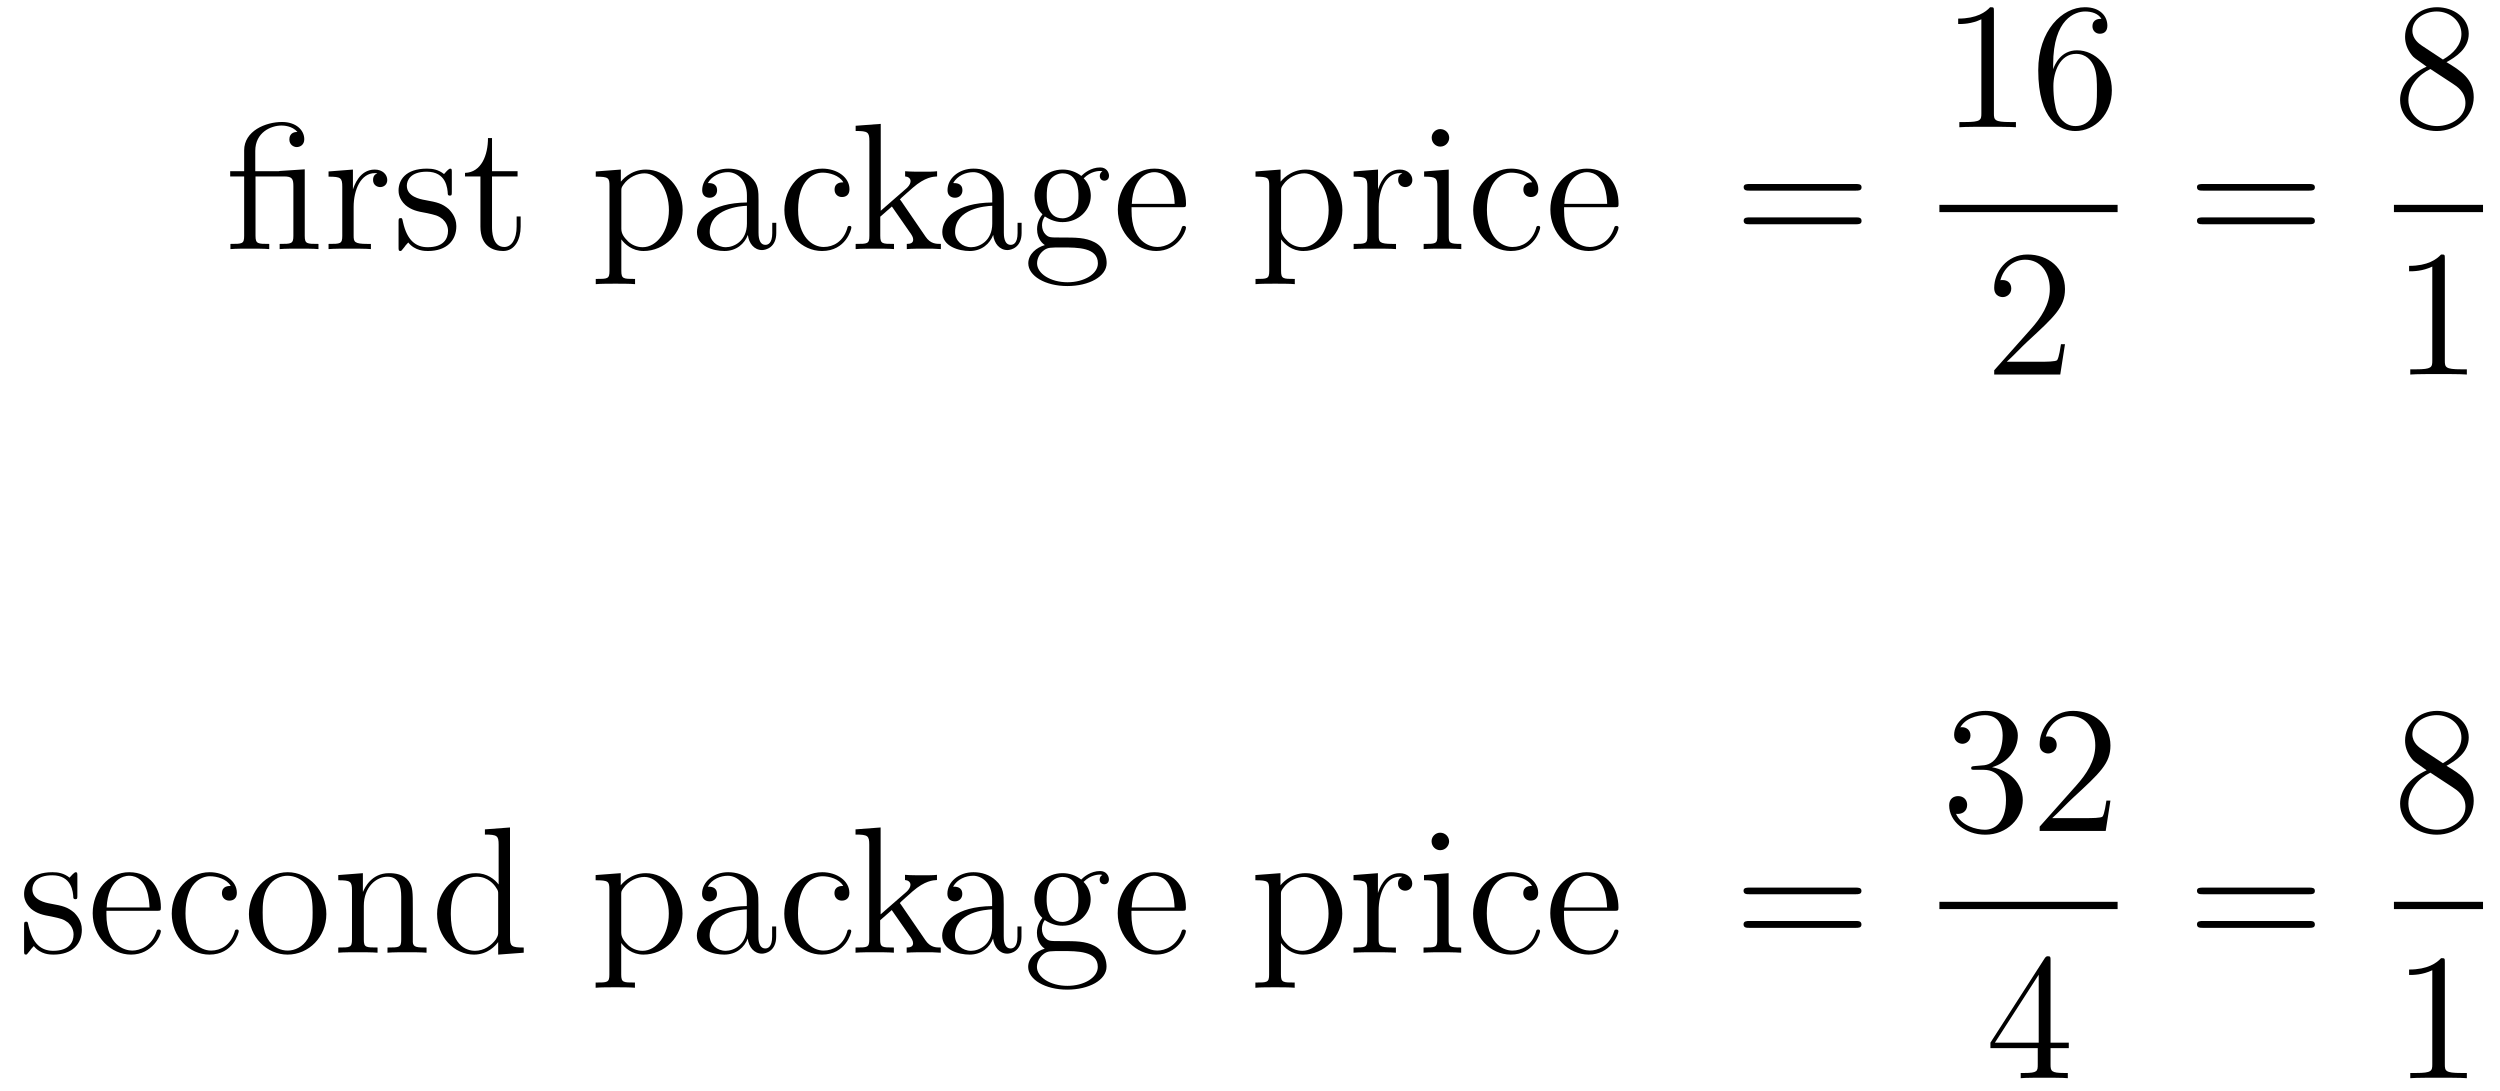 <?xml version='1.0'?>
<!-- This file was generated by dvisvgm 1.9.2 -->
<svg height='72pt' version='1.1' viewBox='0 -72 165 72' width='165pt' xmlns='http://www.w3.org/2000/svg' xmlns:xlink='http://www.w3.org/1999/xlink'>
<g id='page1'>
<g transform='matrix(1 0 0 1 -222 570)'>
<path d='M240.676 -630.73C240.598 -630.73 240.473 -630.715 240.457 -630.715C240.426 -630.699 240.41 -630.699 240.239 -630.699H238.848V-632.043C238.848 -633.262 239.879 -633.715 240.582 -633.715C240.707 -633.715 241.285 -633.699 241.628 -633.293C241.129 -633.293 241.098 -632.918 241.098 -632.793C241.098 -632.449 241.379 -632.293 241.582 -632.293C241.801 -632.293 242.082 -632.434 242.082 -632.809C242.082 -633.418 241.535 -633.949 240.613 -633.949C239.52 -633.949 238.114 -633.355 238.114 -632.074V-630.699H237.192V-630.355H238.114V-626.434C238.114 -625.902 237.989 -625.902 237.208 -625.902V-625.559C237.551 -625.59 238.129 -625.59 238.488 -625.59C238.848 -625.59 239.442 -625.59 239.77 -625.559V-625.902C239.02 -625.902 238.864 -625.902 238.864 -626.434V-630.355H240.738C241.285 -630.355 241.363 -630.199 241.363 -629.699V-626.434C241.363 -625.902 241.223 -625.902 240.457 -625.902V-625.559C240.785 -625.59 241.379 -625.59 241.739 -625.59C242.082 -625.59 242.692 -625.59 243.019 -625.559V-625.902C242.254 -625.902 242.113 -625.902 242.113 -626.434V-630.824L240.676 -630.73ZM245.34 -628.34C245.34 -629.496 245.825 -630.574 246.746 -630.574C246.84 -630.574 246.856 -630.574 246.902 -630.559C246.809 -630.512 246.622 -630.449 246.622 -630.121C246.622 -629.777 246.902 -629.652 247.09 -629.652C247.325 -629.652 247.559 -629.809 247.559 -630.121C247.559 -630.48 247.246 -630.809 246.731 -630.809C245.714 -630.809 245.371 -629.715 245.293 -629.496V-630.809L243.684 -630.684V-630.34C244.496 -630.34 244.59 -630.262 244.59 -629.668V-626.434C244.59 -625.902 244.465 -625.902 243.684 -625.902V-625.559C244.027 -625.59 244.684 -625.59 245.042 -625.59C245.356 -625.59 246.199 -625.59 246.48 -625.559V-625.902H246.246C245.371 -625.902 245.34 -626.043 245.34 -626.465V-628.34ZM251.82 -630.606C251.82 -630.809 251.82 -630.871 251.711 -630.871C251.617 -630.871 251.383 -630.606 251.305 -630.512C250.93 -630.809 250.555 -630.871 250.18 -630.871C248.742 -630.871 248.305 -630.09 248.305 -629.434C248.305 -629.309 248.305 -628.887 248.758 -628.465C249.149 -628.137 249.554 -628.043 250.102 -627.949C250.758 -627.809 250.898 -627.777 251.21 -627.543C251.414 -627.355 251.57 -627.09 251.57 -626.762C251.57 -626.246 251.274 -625.684 250.226 -625.684C249.445 -625.684 248.867 -626.137 248.602 -627.324C248.555 -627.543 248.555 -627.543 248.539 -627.559C248.524 -627.606 248.477 -627.606 248.446 -627.606C248.305 -627.606 248.305 -627.543 248.305 -627.34V-625.715C248.305 -625.496 248.305 -625.434 248.43 -625.434C248.492 -625.434 248.492 -625.449 248.695 -625.699C248.758 -625.777 248.758 -625.809 248.945 -625.996C249.398 -625.434 250.039 -625.434 250.242 -625.434C251.492 -625.434 252.118 -626.137 252.118 -627.074C252.118 -627.715 251.711 -628.09 251.617 -628.199C251.179 -628.574 250.852 -628.652 250.07 -628.793C249.71 -628.855 248.851 -629.027 248.851 -629.746C248.851 -630.105 249.102 -630.668 250.164 -630.668C251.461 -630.668 251.539 -629.559 251.555 -629.184C251.57 -629.09 251.664 -629.09 251.695 -629.09C251.82 -629.09 251.82 -629.152 251.82 -629.355V-630.606ZM254.473 -630.355H256.16V-630.699H254.473V-632.887H254.207C254.207 -631.762 253.77 -630.621 252.691 -630.59V-630.355H253.708V-627.043C253.708 -625.715 254.582 -625.434 255.208 -625.434C255.973 -625.434 256.363 -626.184 256.363 -627.043V-627.715H256.098V-627.059C256.098 -626.199 255.754 -625.699 255.286 -625.699C254.473 -625.699 254.473 -626.809 254.473 -627.012V-630.355ZM257.032 -625.559' fill-rule='evenodd'/>
<path d='M263.914 -623.59C263.148 -623.59 263.008 -623.59 263.008 -624.121V-626.199C263.226 -625.902 263.711 -625.434 264.476 -625.434C265.852 -625.434 267.055 -626.59 267.055 -628.137C267.055 -629.652 265.93 -630.809 264.632 -630.809C263.586 -630.809 263.023 -630.059 262.976 -630.012V-630.809L261.32 -630.684V-630.34C262.164 -630.34 262.226 -630.262 262.226 -629.73V-624.121C262.226 -623.59 262.102 -623.59 261.32 -623.59V-623.246C261.632 -623.277 262.273 -623.277 262.618 -623.277C262.961 -623.277 263.602 -623.277 263.914 -623.246V-623.59ZM263.008 -629.355C263.008 -629.59 263.008 -629.605 263.132 -629.793C263.492 -630.324 264.086 -630.559 264.539 -630.559C265.429 -630.559 266.148 -629.465 266.148 -628.137C266.148 -626.715 265.336 -625.684 264.414 -625.684C264.04 -625.684 263.695 -625.84 263.461 -626.059C263.179 -626.34 263.008 -626.574 263.008 -626.902V-629.355ZM272.063 -628.746C272.063 -629.387 272.063 -629.856 271.547 -630.324C271.126 -630.715 270.594 -630.871 270.062 -630.871C269.094 -630.871 268.344 -630.231 268.344 -629.449C268.344 -629.106 268.562 -628.949 268.843 -628.949C269.125 -628.949 269.328 -629.152 269.328 -629.434C269.328 -629.918 268.907 -629.918 268.718 -629.918C269 -630.418 269.562 -630.637 270.047 -630.637C270.594 -630.637 271.297 -630.184 271.297 -629.106V-628.637C268.907 -628.605 268 -627.59 268 -626.684C268 -625.731 269.094 -625.434 269.813 -625.434C270.61 -625.434 271.141 -625.918 271.36 -626.496C271.422 -625.934 271.781 -625.496 272.297 -625.496C272.546 -625.496 273.234 -625.668 273.234 -626.621V-627.293H272.969V-626.621C272.969 -625.934 272.688 -625.84 272.515 -625.84C272.063 -625.84 272.063 -626.481 272.063 -626.652V-628.746ZM271.297 -627.246C271.297 -626.074 270.422 -625.684 269.906 -625.684C269.328 -625.684 268.843 -626.106 268.843 -626.684C268.843 -628.246 270.859 -628.402 271.297 -628.418V-627.246ZM277.66 -629.965C277.519 -629.965 277.082 -629.965 277.082 -629.481C277.082 -629.199 277.285 -628.996 277.566 -628.996C277.848 -628.996 278.066 -629.152 278.066 -629.512C278.066 -630.309 277.238 -630.871 276.27 -630.871C274.879 -630.871 273.769 -629.637 273.769 -628.137C273.769 -626.605 274.91 -625.434 276.254 -625.434C277.832 -625.434 278.191 -626.871 278.191 -626.98C278.191 -627.09 278.098 -627.09 278.066 -627.09C277.957 -627.09 277.942 -627.043 277.91 -626.902C277.644 -626.059 277.004 -625.699 276.364 -625.699C275.629 -625.699 274.675 -626.34 274.675 -628.152C274.675 -630.121 275.692 -630.606 276.286 -630.606C276.738 -630.606 277.394 -630.434 277.66 -629.965ZM278.504 -625.559' fill-rule='evenodd'/>
<path d='M281.489 -628.715C281.489 -628.731 281.394 -628.824 281.394 -628.84C281.394 -628.871 282.144 -629.512 282.239 -629.605C283.067 -630.324 283.597 -630.34 283.848 -630.355V-630.699C283.597 -630.668 283.301 -630.668 282.942 -630.668C282.629 -630.668 282.019 -630.668 281.738 -630.699V-630.355C281.941 -630.34 282.097 -630.231 282.097 -630.043C282.097 -629.809 281.848 -629.59 281.848 -629.59L280.129 -628.09V-633.824L278.473 -633.699V-633.355C279.286 -633.355 279.379 -633.277 279.379 -632.684V-626.434C279.379 -625.902 279.254 -625.902 278.473 -625.902V-625.559C278.816 -625.59 279.379 -625.59 279.738 -625.59C280.098 -625.59 280.675 -625.59 281.004 -625.559V-625.902C280.238 -625.902 280.098 -625.902 280.098 -626.434V-627.699L280.864 -628.371L282.004 -626.73C282.192 -626.481 282.27 -626.34 282.27 -626.184C282.27 -625.965 282.097 -625.902 281.848 -625.902V-625.559C282.144 -625.59 282.738 -625.59 283.051 -625.59C283.566 -625.59 283.597 -625.59 284.098 -625.559V-625.902C283.786 -625.902 283.41 -625.902 283.082 -626.387L281.489 -628.715ZM284.262 -625.559' fill-rule='evenodd'/>
<path d='M288.254 -628.746C288.254 -629.387 288.254 -629.856 287.738 -630.324C287.316 -630.715 286.786 -630.871 286.254 -630.871C285.286 -630.871 284.536 -630.231 284.536 -629.449C284.536 -629.106 284.754 -628.949 285.035 -628.949C285.317 -628.949 285.52 -629.152 285.52 -629.434C285.52 -629.918 285.097 -629.918 284.91 -629.918C285.192 -630.418 285.754 -630.637 286.238 -630.637C286.786 -630.637 287.489 -630.184 287.489 -629.106V-628.637C285.097 -628.605 284.191 -627.59 284.191 -626.684C284.191 -625.731 285.286 -625.434 286.004 -625.434C286.801 -625.434 287.332 -625.918 287.551 -626.496C287.614 -625.934 287.972 -625.496 288.488 -625.496C288.738 -625.496 289.426 -625.668 289.426 -626.621V-627.293H289.16V-626.621C289.16 -625.934 288.878 -625.84 288.707 -625.84C288.254 -625.84 288.254 -626.481 288.254 -626.652V-628.746ZM287.489 -627.246C287.489 -626.074 286.613 -625.684 286.098 -625.684C285.52 -625.684 285.035 -626.106 285.035 -626.684C285.035 -628.246 287.051 -628.402 287.489 -628.418V-627.246ZM290.96 -627.715C291.523 -627.34 291.992 -627.34 292.133 -627.34C293.195 -627.34 293.992 -628.152 293.992 -629.074C293.992 -629.402 293.898 -629.856 293.524 -630.231C293.992 -630.715 294.539 -630.715 294.601 -630.715C294.648 -630.715 294.71 -630.715 294.758 -630.684C294.648 -630.637 294.586 -630.512 294.586 -630.387C294.586 -630.215 294.695 -630.074 294.899 -630.074C294.992 -630.074 295.195 -630.137 295.195 -630.402C295.195 -630.606 295.039 -630.949 294.617 -630.949C293.992 -630.949 293.539 -630.559 293.368 -630.387C293.008 -630.668 292.586 -630.809 292.133 -630.809C291.071 -630.809 290.274 -630.012 290.274 -629.09C290.274 -628.402 290.68 -627.965 290.804 -627.855C290.664 -627.684 290.446 -627.34 290.446 -626.871C290.446 -626.184 290.867 -625.887 290.96 -625.824C290.414 -625.668 289.867 -625.23 289.867 -624.621C289.867 -623.793 290.976 -623.121 292.445 -623.121C293.867 -623.121 295.039 -623.746 295.039 -624.637C295.039 -624.934 294.961 -625.637 294.242 -626.012C293.633 -626.324 293.039 -626.324 292.024 -626.324C291.289 -626.324 291.211 -626.324 290.992 -626.543C290.867 -626.668 290.773 -626.887 290.773 -627.137C290.773 -627.34 290.836 -627.543 290.96 -627.715ZM292.133 -627.59C291.086 -627.59 291.086 -628.809 291.086 -629.074C291.086 -629.293 291.086 -629.777 291.289 -630.105C291.523 -630.449 291.883 -630.559 292.133 -630.559C293.179 -630.559 293.179 -629.355 293.179 -629.09C293.179 -628.871 293.179 -628.387 292.976 -628.059C292.742 -627.715 292.382 -627.59 292.133 -627.59ZM292.46 -623.371C291.32 -623.371 290.446 -623.949 290.446 -624.621C290.446 -624.73 290.477 -625.184 290.914 -625.496C291.18 -625.668 291.289 -625.668 292.133 -625.668C293.117 -625.668 294.461 -625.668 294.461 -624.621C294.461 -623.918 293.555 -623.371 292.46 -623.371ZM299.981 -628.324C300.246 -628.324 300.277 -628.324 300.277 -628.543C300.277 -629.762 299.621 -630.871 298.183 -630.871C296.825 -630.871 295.777 -629.652 295.777 -628.168C295.777 -626.59 296.996 -625.434 298.309 -625.434C299.73 -625.434 300.277 -626.73 300.277 -626.98C300.277 -627.043 300.215 -627.09 300.137 -627.09C300.043 -627.09 300.012 -627.043 299.996 -626.98C299.683 -625.98 298.886 -625.699 298.387 -625.699C297.887 -625.699 296.683 -626.043 296.683 -628.09V-628.324H299.981ZM296.699 -628.543C296.792 -630.418 297.84 -630.637 298.168 -630.637C299.449 -630.637 299.512 -628.949 299.527 -628.543H296.699ZM300.575 -625.559' fill-rule='evenodd'/>
<path d='M307.457 -623.59C306.691 -623.59 306.551 -623.59 306.551 -624.121V-626.199C306.769 -625.902 307.254 -625.434 308.02 -625.434C309.395 -625.434 310.597 -626.59 310.597 -628.137C310.597 -629.652 309.473 -630.809 308.176 -630.809C307.129 -630.809 306.566 -630.059 306.52 -630.012V-630.809L304.864 -630.684V-630.34C305.707 -630.34 305.77 -630.262 305.77 -629.73V-624.121C305.77 -623.59 305.645 -623.59 304.864 -623.59V-623.246C305.176 -623.277 305.816 -623.277 306.16 -623.277C306.504 -623.277 307.145 -623.277 307.457 -623.246V-623.59ZM306.551 -629.355C306.551 -629.59 306.551 -629.605 306.676 -629.793C307.036 -630.324 307.628 -630.559 308.082 -630.559C308.972 -630.559 309.691 -629.465 309.691 -628.137C309.691 -626.715 308.879 -625.684 307.957 -625.684C307.582 -625.684 307.238 -625.84 307.004 -626.059C306.722 -626.34 306.551 -626.574 306.551 -626.902V-629.355ZM312.996 -628.34C312.996 -629.496 313.481 -630.574 314.402 -630.574C314.496 -630.574 314.512 -630.574 314.558 -630.559C314.465 -630.512 314.278 -630.449 314.278 -630.121C314.278 -629.777 314.558 -629.652 314.746 -629.652C314.981 -629.652 315.215 -629.809 315.215 -630.121C315.215 -630.48 314.903 -630.809 314.387 -630.809C313.372 -630.809 313.027 -629.715 312.949 -629.496V-630.809L311.34 -630.684V-630.34C312.152 -630.34 312.246 -630.262 312.246 -629.668V-626.434C312.246 -625.902 312.121 -625.902 311.34 -625.902V-625.559C311.683 -625.59 312.34 -625.59 312.7 -625.59C313.012 -625.59 313.855 -625.59 314.137 -625.559V-625.902H313.902C313.027 -625.902 312.996 -626.043 312.996 -626.465V-628.34ZM317.648 -632.902C317.648 -633.215 317.399 -633.48 317.054 -633.48C316.758 -633.48 316.492 -633.231 316.492 -632.918C316.492 -632.559 316.774 -632.324 317.054 -632.324C317.43 -632.324 317.648 -632.637 317.648 -632.902ZM315.992 -630.684V-630.34C316.758 -630.34 316.867 -630.262 316.867 -629.684V-626.434C316.867 -625.902 316.742 -625.902 315.961 -625.902V-625.559C316.304 -625.59 316.867 -625.59 317.21 -625.59C317.352 -625.59 318.04 -625.59 318.445 -625.559V-625.902C317.664 -625.902 317.617 -625.965 317.617 -626.434V-630.809L315.992 -630.684ZM323.122 -629.965C322.98 -629.965 322.543 -629.965 322.543 -629.481C322.543 -629.199 322.746 -628.996 323.027 -628.996C323.309 -628.996 323.527 -629.152 323.527 -629.512C323.527 -630.309 322.699 -630.871 321.731 -630.871C320.34 -630.871 319.23 -629.637 319.23 -628.137C319.23 -626.605 320.371 -625.434 321.715 -625.434C323.293 -625.434 323.652 -626.871 323.652 -626.98C323.652 -627.09 323.558 -627.09 323.527 -627.09C323.418 -627.09 323.402 -627.043 323.371 -626.902C323.106 -626.059 322.465 -625.699 321.824 -625.699C321.09 -625.699 320.137 -626.34 320.137 -628.152C320.137 -630.121 321.152 -630.606 321.746 -630.606C322.199 -630.606 322.855 -630.434 323.122 -629.965ZM328.528 -628.324C328.793 -628.324 328.824 -628.324 328.824 -628.543C328.824 -629.762 328.168 -630.871 326.73 -630.871C325.372 -630.871 324.324 -629.652 324.324 -628.168C324.324 -626.59 325.543 -625.434 326.856 -625.434C328.277 -625.434 328.824 -626.73 328.824 -626.98C328.824 -627.043 328.762 -627.09 328.684 -627.09C328.59 -627.09 328.559 -627.043 328.543 -626.98C328.23 -625.98 327.433 -625.699 326.934 -625.699C326.434 -625.699 325.23 -626.043 325.23 -628.09V-628.324H328.528ZM325.246 -628.543C325.34 -630.418 326.387 -630.637 326.714 -630.637C327.996 -630.637 328.058 -628.949 328.074 -628.543H325.246ZM329.122 -625.559' fill-rule='evenodd'/>
<path d='M344.489 -629.418C344.66 -629.418 344.863 -629.418 344.863 -629.637C344.863 -629.856 344.66 -629.856 344.489 -629.856H337.472C337.301 -629.856 337.082 -629.856 337.082 -629.652C337.082 -629.418 337.285 -629.418 337.472 -629.418H344.489ZM344.489 -627.199C344.66 -627.199 344.863 -627.199 344.863 -627.418C344.863 -627.652 344.66 -627.652 344.489 -627.652H337.472C337.301 -627.652 337.082 -627.652 337.082 -627.434C337.082 -627.199 337.285 -627.199 337.472 -627.199H344.489ZM345.559 -625.559' fill-rule='evenodd'/>
<path d='M353.598 -641.242C353.598 -641.523 353.598 -641.523 353.347 -641.523C353.066 -641.211 352.472 -640.773 351.239 -640.773V-640.414C351.52 -640.414 352.114 -640.414 352.77 -640.727V-634.523C352.77 -634.086 352.739 -633.945 351.691 -633.945H351.317V-633.602C351.644 -633.633 352.801 -633.633 353.191 -633.633C353.582 -633.633 354.722 -633.633 355.051 -633.602V-633.945H354.676C353.629 -633.945 353.598 -634.086 353.598 -634.523V-641.242ZM357.508 -637.742C357.508 -640.773 358.976 -641.242 359.617 -641.242C360.04 -641.242 360.476 -641.117 360.695 -640.758C360.554 -640.758 360.102 -640.758 360.102 -640.258C360.102 -640.008 360.289 -639.773 360.586 -639.773C360.899 -639.773 361.086 -639.961 361.086 -640.305C361.086 -640.914 360.632 -641.523 359.602 -641.523C358.102 -641.523 356.524 -639.992 356.524 -637.367C356.524 -634.086 357.961 -633.352 358.976 -633.352C360.274 -633.352 361.382 -634.477 361.382 -636.039C361.382 -637.617 360.274 -638.68 359.086 -638.68C358.024 -638.68 357.617 -637.758 357.508 -637.43V-637.742ZM358.976 -633.68C358.226 -633.68 357.868 -634.336 357.758 -634.586C357.648 -634.898 357.523 -635.492 357.523 -636.32C357.523 -637.258 357.961 -638.445 359.023 -638.445C359.68 -638.445 360.04 -638.008 360.211 -637.602C360.398 -637.148 360.398 -636.555 360.398 -636.039C360.398 -635.43 360.398 -634.898 360.18 -634.445C359.882 -633.883 359.446 -633.68 358.976 -633.68ZM361.918 -633.602' fill-rule='evenodd'/>
<path d='M350 -628H361.762V-628.48H350'/>
<path d='M358.289 -619.281H358.024C357.992 -619.078 357.899 -618.422 357.774 -618.234C357.695 -618.125 357.008 -618.125 356.648 -618.125H354.445C354.774 -618.406 355.493 -619.172 355.805 -619.453C357.617 -621.125 358.289 -621.734 358.289 -622.922C358.289 -624.297 357.196 -625.203 355.82 -625.203C354.43 -625.203 353.617 -624.031 353.617 -623C353.617 -622.391 354.149 -622.391 354.18 -622.391C354.43 -622.391 354.743 -622.578 354.743 -622.953C354.743 -623.297 354.523 -623.516 354.18 -623.516C354.071 -623.516 354.055 -623.516 354.024 -623.5C354.242 -624.312 354.883 -624.859 355.664 -624.859C356.68 -624.859 357.289 -624.016 357.289 -622.922C357.289 -621.906 356.711 -621.031 356.023 -620.266L353.617 -617.562V-617.281H357.977L358.289 -619.281ZM358.918 -617.281' fill-rule='evenodd'/>
<path d='M374.406 -629.418C374.578 -629.418 374.782 -629.418 374.782 -629.637C374.782 -629.856 374.578 -629.856 374.406 -629.856H367.391C367.219 -629.856 367 -629.856 367 -629.652C367 -629.418 367.204 -629.418 367.391 -629.418H374.406ZM374.406 -627.199C374.578 -627.199 374.782 -627.199 374.782 -627.418C374.782 -627.652 374.578 -627.652 374.406 -627.652H367.391C367.219 -627.652 367 -627.652 367 -627.434C367 -627.199 367.204 -627.199 367.391 -627.199H374.406ZM375.476 -625.559' fill-rule='evenodd'/>
<path d='M383.468 -637.898C384.062 -638.227 384.937 -638.773 384.937 -639.773C384.937 -640.82 383.938 -641.523 382.843 -641.523C381.656 -641.523 380.735 -640.664 380.735 -639.57C380.735 -639.164 380.86 -638.758 381.187 -638.352C381.312 -638.195 381.328 -638.195 382.157 -637.602C381 -637.07 380.406 -636.273 380.406 -635.398C380.406 -634.133 381.61 -633.352 382.828 -633.352C384.156 -633.352 385.266 -634.336 385.266 -635.586C385.266 -636.789 384.407 -637.336 383.468 -637.898ZM381.859 -638.977C381.703 -639.086 381.218 -639.398 381.218 -639.977C381.218 -640.758 382.031 -641.242 382.828 -641.242C383.688 -641.242 384.454 -640.617 384.454 -639.758C384.454 -639.039 383.922 -638.461 383.234 -638.07L381.859 -638.977ZM382.406 -637.445L383.86 -636.492C384.172 -636.289 384.719 -635.93 384.719 -635.195C384.719 -634.289 383.797 -633.68 382.843 -633.68C381.828 -633.68 380.953 -634.414 380.953 -635.398C380.953 -636.336 381.641 -637.086 382.406 -637.445ZM385.801 -633.602' fill-rule='evenodd'/>
<path d='M380 -628H385.879V-628.48H380'/>
<path d='M383.359 -624.922C383.359 -625.203 383.359 -625.203 383.11 -625.203C382.828 -624.891 382.235 -624.453 381 -624.453V-624.094C381.281 -624.094 381.875 -624.094 382.531 -624.406V-618.203C382.531 -617.766 382.5 -617.625 381.454 -617.625H381.078V-617.281C381.407 -617.313 382.562 -617.313 382.954 -617.313C383.344 -617.313 384.485 -617.313 384.812 -617.281V-617.625H384.438C383.39 -617.625 383.359 -617.766 383.359 -618.203V-624.922ZM385.801 -617.281' fill-rule='evenodd'/>
<path d='M227.106 -584.168C227.106 -584.371 227.106 -584.434 226.996 -584.434C226.902 -584.434 226.668 -584.168 226.59 -584.075C226.214 -584.371 225.84 -584.434 225.464 -584.434C224.027 -584.434 223.59 -583.652 223.59 -582.996C223.59 -582.871 223.59 -582.449 224.042 -582.028C224.434 -581.699 224.84 -581.605 225.386 -581.512C226.043 -581.371 226.183 -581.34 226.496 -581.106C226.699 -580.918 226.855 -580.652 226.855 -580.325C226.855 -579.809 226.559 -579.246 225.511 -579.246C224.73 -579.246 224.153 -579.7 223.886 -580.886C223.84 -581.106 223.84 -581.106 223.824 -581.122C223.808 -581.168 223.762 -581.168 223.73 -581.168C223.59 -581.168 223.59 -581.106 223.59 -580.902V-579.277C223.59 -579.059 223.59 -578.996 223.715 -578.996C223.777 -578.996 223.777 -579.012 223.98 -579.262C224.042 -579.34 224.042 -579.371 224.231 -579.558C224.683 -578.996 225.324 -578.996 225.527 -578.996C226.777 -578.996 227.402 -579.7 227.402 -580.637C227.402 -581.278 226.996 -581.652 226.902 -581.761C226.465 -582.137 226.136 -582.215 225.355 -582.355C224.996 -582.418 224.137 -582.59 224.137 -583.308C224.137 -583.668 224.387 -584.231 225.449 -584.231C226.746 -584.231 226.824 -583.121 226.84 -582.746C226.855 -582.653 226.949 -582.653 226.98 -582.653C227.106 -582.653 227.106 -582.715 227.106 -582.918V-584.168ZM232.32 -581.887C232.586 -581.887 232.618 -581.887 232.618 -582.106C232.618 -583.325 231.961 -584.434 230.524 -584.434C229.164 -584.434 228.118 -583.214 228.118 -581.73C228.118 -580.152 229.336 -578.996 230.648 -578.996C232.07 -578.996 232.618 -580.292 232.618 -580.543C232.618 -580.606 232.555 -580.652 232.476 -580.652C232.382 -580.652 232.351 -580.606 232.336 -580.543C232.024 -579.542 231.227 -579.262 230.726 -579.262C230.226 -579.262 229.024 -579.606 229.024 -581.652V-581.887H232.32ZM229.039 -582.106C229.133 -583.98 230.179 -584.2 230.508 -584.2C231.79 -584.2 231.852 -582.511 231.868 -582.106H229.039ZM237.227 -583.528C237.086 -583.528 236.648 -583.528 236.648 -583.043C236.648 -582.762 236.851 -582.558 237.133 -582.558C237.414 -582.558 237.632 -582.715 237.632 -583.074C237.632 -583.871 236.804 -584.434 235.836 -584.434C234.445 -584.434 233.336 -583.199 233.336 -581.699C233.336 -580.168 234.476 -578.996 235.82 -578.996C237.398 -578.996 237.758 -580.434 237.758 -580.543S237.664 -580.652 237.632 -580.652C237.523 -580.652 237.508 -580.606 237.476 -580.465C237.211 -579.622 236.57 -579.262 235.93 -579.262C235.195 -579.262 234.242 -579.902 234.242 -581.714C234.242 -583.684 235.258 -584.168 235.852 -584.168C236.305 -584.168 236.96 -583.996 237.227 -583.528ZM243.539 -581.668C243.539 -583.214 242.368 -584.434 240.992 -584.434C239.555 -584.434 238.429 -583.168 238.429 -581.668C238.429 -580.152 239.617 -578.996 240.977 -578.996C242.383 -578.996 243.539 -580.168 243.539 -581.668ZM240.992 -579.262C240.554 -579.262 240.008 -579.449 239.664 -580.043C239.352 -580.574 239.336 -581.278 239.336 -581.777C239.336 -582.23 239.336 -582.965 239.711 -583.496C240.04 -584.011 240.554 -584.2 240.977 -584.2C241.445 -584.2 241.945 -583.98 242.274 -583.528C242.633 -582.965 242.633 -582.215 242.633 -581.777C242.633 -581.356 242.633 -580.621 242.321 -580.058C241.992 -579.496 241.445 -579.262 240.992 -579.262ZM249.246 -582.012C249.246 -583.121 249.246 -583.465 248.981 -583.84C248.636 -584.309 248.075 -584.371 247.668 -584.371C246.511 -584.371 246.059 -583.387 245.965 -583.152H245.95V-584.371L244.325 -584.246V-583.902C245.137 -583.902 245.231 -583.824 245.231 -583.23V-579.996C245.231 -579.464 245.106 -579.464 244.325 -579.464V-579.121C244.637 -579.152 245.278 -579.152 245.621 -579.152C245.965 -579.152 246.606 -579.152 246.918 -579.121V-579.464C246.152 -579.464 246.012 -579.464 246.012 -579.996V-582.215C246.012 -583.465 246.84 -584.137 247.574 -584.137C248.309 -584.137 248.48 -583.528 248.48 -582.809V-579.996C248.48 -579.464 248.356 -579.464 247.574 -579.464V-579.121C247.886 -579.152 248.527 -579.152 248.856 -579.152C249.199 -579.152 249.856 -579.152 250.152 -579.121V-579.464C249.559 -579.464 249.262 -579.464 249.246 -579.824V-582.012ZM254.004 -587.262V-586.918C254.816 -586.918 254.91 -586.84 254.91 -586.246V-583.621C254.66 -583.964 254.144 -584.371 253.41 -584.371C252.035 -584.371 250.848 -583.214 250.848 -581.683C250.848 -580.168 251.972 -578.996 253.285 -578.996C254.191 -578.996 254.723 -579.606 254.879 -579.824V-578.996L256.566 -579.121V-579.464C255.754 -579.464 255.66 -579.542 255.66 -580.136V-587.387L254.004 -587.262ZM254.879 -580.512C254.879 -580.308 254.879 -580.261 254.723 -579.996C254.425 -579.59 253.942 -579.246 253.348 -579.246C253.036 -579.246 251.754 -579.355 251.754 -581.668C251.754 -582.527 251.894 -583.012 252.16 -583.403C252.395 -583.777 252.863 -584.137 253.472 -584.137C254.207 -584.137 254.629 -583.606 254.738 -583.418C254.879 -583.214 254.879 -583.183 254.879 -582.965V-580.512ZM256.902 -579.121' fill-rule='evenodd'/>
<path d='M263.906 -577.152C263.141 -577.152 263 -577.152 263 -577.684V-579.762C263.219 -579.464 263.704 -578.996 264.469 -578.996C265.843 -578.996 267.047 -580.152 267.047 -581.699C267.047 -583.214 265.922 -584.371 264.625 -584.371C263.578 -584.371 263.016 -583.621 262.969 -583.574V-584.371L261.312 -584.246V-583.902C262.157 -583.902 262.219 -583.824 262.219 -583.292V-577.684C262.219 -577.152 262.093 -577.152 261.312 -577.152V-576.809C261.625 -576.84 262.266 -576.84 262.609 -576.84C262.954 -576.84 263.593 -576.84 263.906 -576.809V-577.152ZM263 -582.918C263 -583.152 263 -583.168 263.125 -583.356C263.484 -583.886 264.078 -584.122 264.532 -584.122C265.422 -584.122 266.141 -583.027 266.141 -581.699C266.141 -580.277 265.328 -579.246 264.407 -579.246C264.031 -579.246 263.688 -579.402 263.453 -579.622C263.172 -579.902 263 -580.136 263 -580.465V-582.918ZM272.054 -582.308C272.054 -582.949 272.054 -583.418 271.54 -583.886C271.117 -584.278 270.586 -584.434 270.055 -584.434C269.086 -584.434 268.336 -583.793 268.336 -583.012C268.336 -582.668 268.555 -582.511 268.836 -582.511S269.321 -582.715 269.321 -582.996C269.321 -583.481 268.898 -583.481 268.711 -583.481C268.992 -583.98 269.555 -584.2 270.04 -584.2C270.586 -584.2 271.289 -583.746 271.289 -582.668V-582.199C268.898 -582.168 267.992 -581.153 267.992 -580.246C267.992 -579.293 269.086 -578.996 269.804 -578.996C270.601 -578.996 271.133 -579.48 271.351 -580.058C271.414 -579.496 271.774 -579.059 272.29 -579.059C272.539 -579.059 273.227 -579.23 273.227 -580.183V-580.855H272.96V-580.183C272.96 -579.496 272.68 -579.402 272.508 -579.402C272.054 -579.402 272.054 -580.043 272.054 -580.214V-582.308ZM271.289 -580.808C271.289 -579.637 270.414 -579.246 269.898 -579.246C269.321 -579.246 268.836 -579.668 268.836 -580.246C268.836 -581.808 270.852 -581.965 271.289 -581.981V-580.808ZM277.652 -583.528C277.512 -583.528 277.074 -583.528 277.074 -583.043C277.074 -582.762 277.277 -582.558 277.559 -582.558C277.84 -582.558 278.059 -582.715 278.059 -583.074C278.059 -583.871 277.23 -584.434 276.262 -584.434C274.871 -584.434 273.762 -583.199 273.762 -581.699C273.762 -580.168 274.902 -578.996 276.246 -578.996C277.824 -578.996 278.184 -580.434 278.184 -580.543S278.09 -580.652 278.059 -580.652C277.949 -580.652 277.933 -580.606 277.902 -580.465C277.637 -579.622 276.996 -579.262 276.355 -579.262C275.621 -579.262 274.668 -579.902 274.668 -581.714C274.668 -583.684 275.683 -584.168 276.277 -584.168C276.731 -584.168 277.387 -583.996 277.652 -583.528ZM278.496 -579.121' fill-rule='evenodd'/>
<path d='M281.48 -582.277C281.48 -582.293 281.387 -582.386 281.387 -582.402C281.387 -582.433 282.137 -583.074 282.23 -583.168C283.058 -583.886 283.59 -583.902 283.84 -583.918V-584.262C283.59 -584.231 283.292 -584.231 282.934 -584.231C282.622 -584.231 282.012 -584.231 281.73 -584.262V-583.918C281.934 -583.902 282.09 -583.793 282.09 -583.606C282.09 -583.372 281.84 -583.152 281.84 -583.152L280.121 -581.652V-587.387L278.465 -587.262V-586.918C279.277 -586.918 279.371 -586.84 279.371 -586.246V-579.996C279.371 -579.464 279.246 -579.464 278.465 -579.464V-579.121C278.809 -579.152 279.371 -579.152 279.731 -579.152C280.09 -579.152 280.668 -579.152 280.996 -579.121V-579.464C280.23 -579.464 280.09 -579.464 280.09 -579.996V-581.262L280.855 -581.934L281.996 -580.292C282.184 -580.043 282.262 -579.902 282.262 -579.746C282.262 -579.527 282.09 -579.464 281.84 -579.464V-579.121C282.137 -579.152 282.731 -579.152 283.043 -579.152C283.559 -579.152 283.59 -579.152 284.09 -579.121V-579.464C283.777 -579.464 283.403 -579.464 283.074 -579.949L281.48 -582.277ZM284.254 -579.121' fill-rule='evenodd'/>
<path d='M288.246 -582.308C288.246 -582.949 288.246 -583.418 287.73 -583.886C287.309 -584.278 286.777 -584.434 286.246 -584.434C285.277 -584.434 284.527 -583.793 284.527 -583.012C284.527 -582.668 284.746 -582.511 285.028 -582.511C285.308 -582.511 285.511 -582.715 285.511 -582.996C285.511 -583.481 285.09 -583.481 284.903 -583.481C285.184 -583.98 285.746 -584.2 286.23 -584.2C286.777 -584.2 287.48 -583.746 287.48 -582.668V-582.199C285.09 -582.168 284.184 -581.153 284.184 -580.246C284.184 -579.293 285.277 -578.996 285.996 -578.996C286.793 -578.996 287.324 -579.48 287.543 -580.058C287.605 -579.496 287.965 -579.059 288.48 -579.059C288.731 -579.059 289.418 -579.23 289.418 -580.183V-580.855H289.152V-580.183C289.152 -579.496 288.871 -579.402 288.7 -579.402C288.246 -579.402 288.246 -580.043 288.246 -580.214V-582.308ZM287.48 -580.808C287.48 -579.637 286.606 -579.246 286.09 -579.246C285.511 -579.246 285.028 -579.668 285.028 -580.246C285.028 -581.808 287.042 -581.965 287.48 -581.981V-580.808ZM290.953 -581.278C291.516 -580.902 291.984 -580.902 292.126 -580.902C293.188 -580.902 293.984 -581.714 293.984 -582.637C293.984 -582.965 293.891 -583.418 293.515 -583.793C293.984 -584.278 294.532 -584.278 294.594 -584.278C294.641 -584.278 294.703 -584.278 294.75 -584.246C294.641 -584.2 294.578 -584.075 294.578 -583.949C294.578 -583.777 294.688 -583.637 294.89 -583.637C294.984 -583.637 295.188 -583.699 295.188 -583.964C295.188 -584.168 295.031 -584.512 294.61 -584.512C293.984 -584.512 293.531 -584.122 293.359 -583.949C293 -584.231 292.578 -584.371 292.126 -584.371C291.062 -584.371 290.266 -583.574 290.266 -582.653C290.266 -581.965 290.672 -581.527 290.797 -581.418C290.657 -581.246 290.437 -580.902 290.437 -580.434C290.437 -579.746 290.86 -579.449 290.953 -579.386C290.406 -579.23 289.859 -578.792 289.859 -578.184C289.859 -577.356 290.969 -576.684 292.438 -576.684C293.86 -576.684 295.031 -577.308 295.031 -578.2C295.031 -578.496 294.953 -579.199 294.234 -579.575C293.626 -579.887 293.032 -579.887 292.015 -579.887C291.281 -579.887 291.203 -579.887 290.984 -580.105C290.86 -580.23 290.766 -580.45 290.766 -580.699C290.766 -580.902 290.828 -581.106 290.953 -581.278ZM292.126 -581.153C291.078 -581.153 291.078 -582.371 291.078 -582.637C291.078 -582.856 291.078 -583.34 291.281 -583.668C291.516 -584.011 291.875 -584.122 292.126 -584.122C293.172 -584.122 293.172 -582.918 293.172 -582.653C293.172 -582.433 293.172 -581.95 292.969 -581.621C292.734 -581.278 292.375 -581.153 292.126 -581.153ZM292.453 -576.934C291.312 -576.934 290.437 -577.512 290.437 -578.184C290.437 -578.293 290.468 -578.746 290.906 -579.059C291.172 -579.23 291.281 -579.23 292.126 -579.23C293.11 -579.23 294.454 -579.23 294.454 -578.184C294.454 -577.481 293.546 -576.934 292.453 -576.934ZM299.972 -581.887C300.239 -581.887 300.27 -581.887 300.27 -582.106C300.27 -583.325 299.614 -584.434 298.176 -584.434C296.816 -584.434 295.77 -583.214 295.77 -581.73C295.77 -580.152 296.988 -578.996 298.301 -578.996C299.723 -578.996 300.27 -580.292 300.27 -580.543C300.27 -580.606 300.208 -580.652 300.128 -580.652C300.035 -580.652 300.004 -580.606 299.988 -580.543C299.676 -579.542 298.879 -579.262 298.379 -579.262S296.676 -579.606 296.676 -581.652V-581.887H299.972ZM296.692 -582.106C296.785 -583.98 297.832 -584.2 298.16 -584.2C299.442 -584.2 299.504 -582.511 299.52 -582.106H296.692ZM300.566 -579.121' fill-rule='evenodd'/>
<path d='M307.45 -577.152C306.684 -577.152 306.542 -577.152 306.542 -577.684V-579.762C306.762 -579.464 307.246 -578.996 308.011 -578.996C309.386 -578.996 310.59 -580.152 310.59 -581.699C310.59 -583.214 309.464 -584.371 308.168 -584.371C307.121 -584.371 306.559 -583.621 306.511 -583.574V-584.371L304.855 -584.246V-583.902C305.699 -583.902 305.761 -583.824 305.761 -583.292V-577.684C305.761 -577.152 305.636 -577.152 304.855 -577.152V-576.809C305.168 -576.84 305.809 -576.84 306.152 -576.84S307.136 -576.84 307.45 -576.809V-577.152ZM306.542 -582.918C306.542 -583.152 306.542 -583.168 306.668 -583.356C307.027 -583.886 307.621 -584.122 308.075 -584.122C308.965 -584.122 309.684 -583.027 309.684 -581.699C309.684 -580.277 308.872 -579.246 307.949 -579.246C307.574 -579.246 307.23 -579.402 306.996 -579.622C306.715 -579.902 306.542 -580.136 306.542 -580.465V-582.918ZM312.989 -581.903C312.989 -583.058 313.472 -584.137 314.394 -584.137C314.489 -584.137 314.504 -584.137 314.551 -584.122C314.458 -584.075 314.269 -584.011 314.269 -583.684C314.269 -583.34 314.551 -583.214 314.738 -583.214C314.972 -583.214 315.208 -583.372 315.208 -583.684C315.208 -584.042 314.894 -584.371 314.378 -584.371C313.363 -584.371 313.02 -583.277 312.942 -583.058V-584.371L311.332 -584.246V-583.902C312.144 -583.902 312.239 -583.824 312.239 -583.23V-579.996C312.239 -579.464 312.113 -579.464 311.332 -579.464V-579.121C311.676 -579.152 312.332 -579.152 312.691 -579.152C313.004 -579.152 313.848 -579.152 314.129 -579.121V-579.464H313.895C313.02 -579.464 312.989 -579.606 312.989 -580.027V-581.903ZM317.641 -586.465C317.641 -586.777 317.39 -587.042 317.047 -587.042C316.75 -587.042 316.484 -586.793 316.484 -586.481C316.484 -586.121 316.765 -585.887 317.047 -585.887C317.422 -585.887 317.641 -586.199 317.641 -586.465ZM315.984 -584.246V-583.902C316.75 -583.902 316.859 -583.824 316.859 -583.246V-579.996C316.859 -579.464 316.734 -579.464 315.953 -579.464V-579.121C316.297 -579.152 316.859 -579.152 317.203 -579.152C317.344 -579.152 318.031 -579.152 318.438 -579.121V-579.464C317.657 -579.464 317.609 -579.527 317.609 -579.996V-584.371L315.984 -584.246ZM323.113 -583.528C322.973 -583.528 322.535 -583.528 322.535 -583.043C322.535 -582.762 322.739 -582.558 323.02 -582.558S323.52 -582.715 323.52 -583.074C323.52 -583.871 322.692 -584.434 321.722 -584.434C320.332 -584.434 319.223 -583.199 319.223 -581.699C319.223 -580.168 320.363 -578.996 321.707 -578.996C323.285 -578.996 323.645 -580.434 323.645 -580.543S323.551 -580.652 323.52 -580.652C323.41 -580.652 323.394 -580.606 323.363 -580.465C323.098 -579.622 322.457 -579.262 321.816 -579.262C321.082 -579.262 320.129 -579.902 320.129 -581.714C320.129 -583.684 321.144 -584.168 321.738 -584.168C322.192 -584.168 322.848 -583.996 323.113 -583.528ZM328.519 -581.887C328.786 -581.887 328.817 -581.887 328.817 -582.106C328.817 -583.325 328.16 -584.434 326.723 -584.434C325.363 -584.434 324.317 -583.214 324.317 -581.73C324.317 -580.152 325.535 -578.996 326.848 -578.996C328.27 -578.996 328.817 -580.292 328.817 -580.543C328.817 -580.606 328.754 -580.652 328.675 -580.652C328.582 -580.652 328.55 -580.606 328.535 -580.543C328.223 -579.542 327.426 -579.262 326.926 -579.262S325.223 -579.606 325.223 -581.652V-581.887H328.519ZM325.238 -582.106C325.332 -583.98 326.378 -584.2 326.707 -584.2C327.989 -584.2 328.051 -582.511 328.067 -582.106H325.238ZM329.113 -579.121' fill-rule='evenodd'/>
<path d='M344.48 -582.98C344.652 -582.98 344.856 -582.98 344.856 -583.199C344.856 -583.418 344.652 -583.418 344.48 -583.418H337.465C337.292 -583.418 337.074 -583.418 337.074 -583.214C337.074 -582.98 337.277 -582.98 337.465 -582.98H344.48ZM344.48 -580.762C344.652 -580.762 344.856 -580.762 344.856 -580.98C344.856 -581.215 344.652 -581.215 344.48 -581.215H337.465C337.292 -581.215 337.074 -581.215 337.074 -580.996C337.074 -580.762 337.277 -580.762 337.465 -580.762H344.48ZM345.551 -579.121' fill-rule='evenodd'/>
<path d='M352.348 -591.442C352.145 -591.426 352.098 -591.41 352.098 -591.301C352.098 -591.191 352.16 -591.191 352.379 -591.191H352.926C353.941 -591.191 354.395 -590.347 354.395 -589.207C354.395 -587.645 353.582 -587.238 353.004 -587.238C352.426 -587.238 351.442 -587.504 351.097 -588.286C351.488 -588.239 351.832 -588.442 351.832 -588.878C351.832 -589.223 351.582 -589.457 351.239 -589.457C350.957 -589.457 350.645 -589.301 350.645 -588.847C350.645 -587.785 351.707 -586.91 353.035 -586.91C354.457 -586.91 355.504 -587.988 355.504 -589.192C355.504 -590.3 354.613 -591.16 353.473 -591.364C354.504 -591.66 355.176 -592.519 355.176 -593.458C355.176 -594.395 354.208 -595.082 353.051 -595.082C351.847 -595.082 350.972 -594.364 350.972 -593.489C350.972 -593.02 351.348 -592.91 351.52 -592.91C351.769 -592.91 352.051 -593.098 352.051 -593.458C352.051 -593.832 351.769 -594.004 351.504 -594.004C351.442 -594.004 351.41 -594.004 351.379 -593.988C351.832 -594.8 352.957 -594.8 353.004 -594.8C353.41 -594.8 354.175 -594.629 354.175 -593.458C354.175 -593.222 354.144 -592.566 353.801 -592.051C353.442 -591.52 353.035 -591.488 352.708 -591.473L352.348 -591.442ZM361.289 -589.16H361.024C360.992 -588.958 360.899 -588.301 360.774 -588.113C360.695 -588.004 360.008 -588.004 359.648 -588.004H357.445C357.774 -588.286 358.493 -589.051 358.805 -589.332C360.617 -591.004 361.289 -591.613 361.289 -592.801C361.289 -594.175 360.196 -595.082 358.82 -595.082C357.43 -595.082 356.617 -593.91 356.617 -592.879C356.617 -592.27 357.149 -592.27 357.18 -592.27C357.43 -592.27 357.743 -592.457 357.743 -592.832C357.743 -593.176 357.523 -593.394 357.18 -593.394C357.071 -593.394 357.055 -593.394 357.024 -593.378C357.242 -594.191 357.883 -594.738 358.664 -594.738C359.68 -594.738 360.289 -593.894 360.289 -592.801C360.289 -591.785 359.711 -590.91 359.023 -590.144L356.617 -587.441V-587.16H360.977L361.289 -589.16ZM361.918 -587.16' fill-rule='evenodd'/>
<path d='M350 -582H361.762V-582.48H350'/>
<path d='M357.336 -578.605C357.336 -578.825 357.336 -578.887 357.18 -578.887C357.086 -578.887 357.04 -578.887 356.945 -578.746L353.368 -573.184V-572.825H356.492V-571.746C356.492 -571.308 356.477 -571.183 355.602 -571.183H355.367V-570.84C355.633 -570.871 356.586 -570.871 356.914 -570.871C357.242 -570.871 358.195 -570.871 358.476 -570.84V-571.183H358.242C357.383 -571.183 357.336 -571.308 357.336 -571.746V-572.825H358.54V-573.184H357.336V-578.605ZM356.555 -577.668V-573.184H353.664L356.555 -577.668ZM358.918 -570.84' fill-rule='evenodd'/>
<path d='M374.406 -582.98C374.578 -582.98 374.782 -582.98 374.782 -583.199C374.782 -583.418 374.578 -583.418 374.406 -583.418H367.391C367.219 -583.418 367 -583.418 367 -583.214C367 -582.98 367.204 -582.98 367.391 -582.98H374.406ZM374.406 -580.762C374.578 -580.762 374.782 -580.762 374.782 -580.98C374.782 -581.215 374.578 -581.215 374.406 -581.215H367.391C367.219 -581.215 367 -581.215 367 -580.996C367 -580.762 367.204 -580.762 367.391 -580.762H374.406ZM375.476 -579.121' fill-rule='evenodd'/>
<path d='M383.468 -591.457C384.062 -591.785 384.937 -592.332 384.937 -593.332C384.937 -594.379 383.938 -595.082 382.843 -595.082C381.656 -595.082 380.735 -594.223 380.735 -593.129C380.735 -592.723 380.86 -592.316 381.187 -591.91C381.312 -591.754 381.328 -591.754 382.157 -591.16C381 -590.629 380.406 -589.832 380.406 -588.958C380.406 -587.692 381.61 -586.91 382.828 -586.91C384.156 -586.91 385.266 -587.894 385.266 -589.145C385.266 -590.347 384.407 -590.894 383.468 -591.457ZM381.859 -592.535C381.703 -592.644 381.218 -592.957 381.218 -593.536C381.218 -594.317 382.031 -594.8 382.828 -594.8C383.688 -594.8 384.454 -594.175 384.454 -593.316C384.454 -592.597 383.922 -592.02 383.234 -591.629L381.859 -592.535ZM382.406 -591.004L383.86 -590.051C384.172 -589.848 384.719 -589.488 384.719 -588.754C384.719 -587.848 383.797 -587.238 382.843 -587.238C381.828 -587.238 380.953 -587.972 380.953 -588.958C380.953 -589.895 381.641 -590.645 382.406 -591.004ZM385.801 -587.16' fill-rule='evenodd'/>
<path d='M380 -582H385.879V-582.48H380'/>
<path d='M383.359 -578.48C383.359 -578.761 383.359 -578.761 383.11 -578.761C382.828 -578.449 382.235 -578.011 381 -578.011V-577.652C381.281 -577.652 381.875 -577.652 382.531 -577.964V-571.762C382.531 -571.325 382.5 -571.183 381.454 -571.183H381.078V-570.84C381.407 -570.871 382.562 -570.871 382.954 -570.871C383.344 -570.871 384.485 -570.871 384.812 -570.84V-571.183H384.438C383.39 -571.183 383.359 -571.325 383.359 -571.762V-578.48ZM385.801 -570.84' fill-rule='evenodd'/>
</g>
</g>
</svg>
